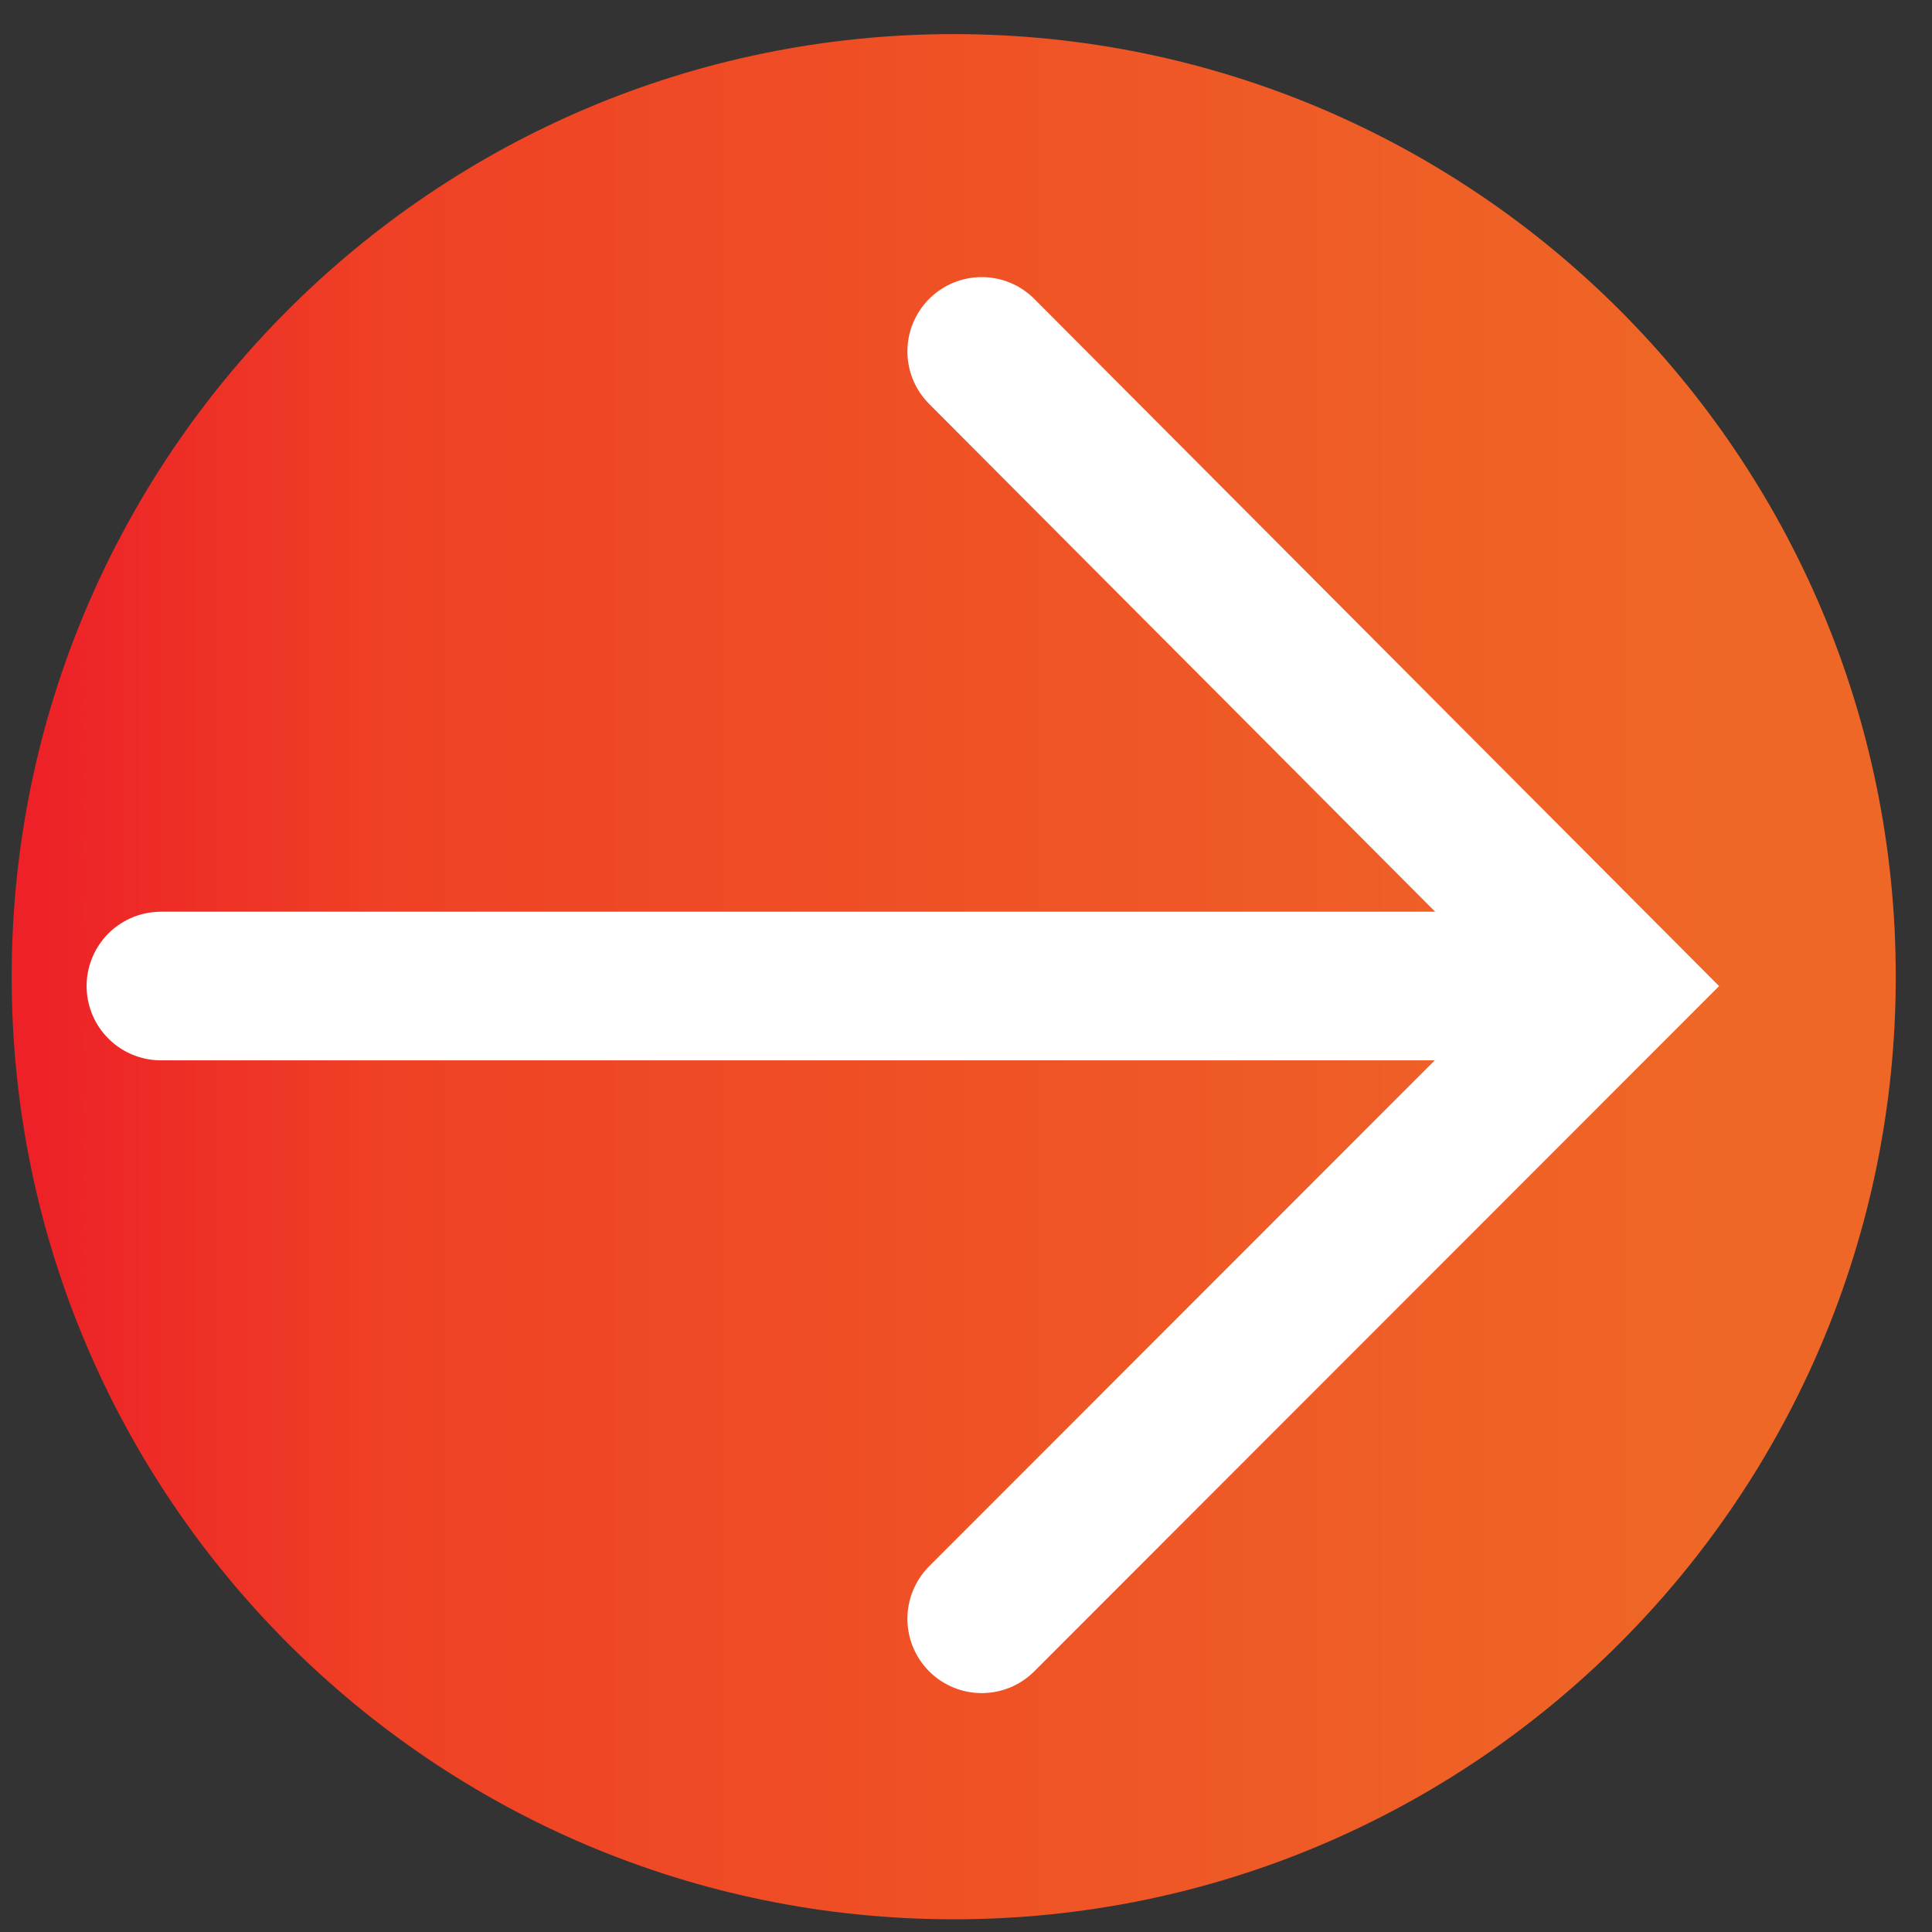 <svg width="52" height="52" viewBox="0 0 52 52" fill="none" xmlns="http://www.w3.org/2000/svg">
<rect x="0" y="0" width="52" height="52" fill="#333333" stroke="none"/>
<path d="M0.314 26.288C0.314 40.291 11.666 51.658 25.67 51.658C39.673 51.658 51.025 40.291 51.025 26.288C51.025 12.284 39.673 0.918 25.67 0.918C11.666 0.918 0.314 12.284 0.314 26.288Z" fill="url(#paint0_linear)"/>
<path d="M4.331 26.539H42.489" stroke="white" stroke-width="4" stroke-linecap="round"/>
<path d="M26.423 43.57L43.444 26.539L26.423 9.458" stroke="white" stroke-width="4" stroke-linecap="round"/>
<defs>
<linearGradient id="paint0_linear" x1="0.31" y1="26.293" x2="51.02" y2="26.293" gradientUnits="userSpaceOnUse">
<stop stop-color="#ED2127"/>
<stop offset="0.012" stop-color="#ED2127"/>
<stop offset="0.2" stop-color="#EF4125"/>
<stop offset="0.903" stop-color="#EF6726"/>
<stop offset="1" stop-color="#EF6726"/>
</linearGradient>
</defs>
</svg>
